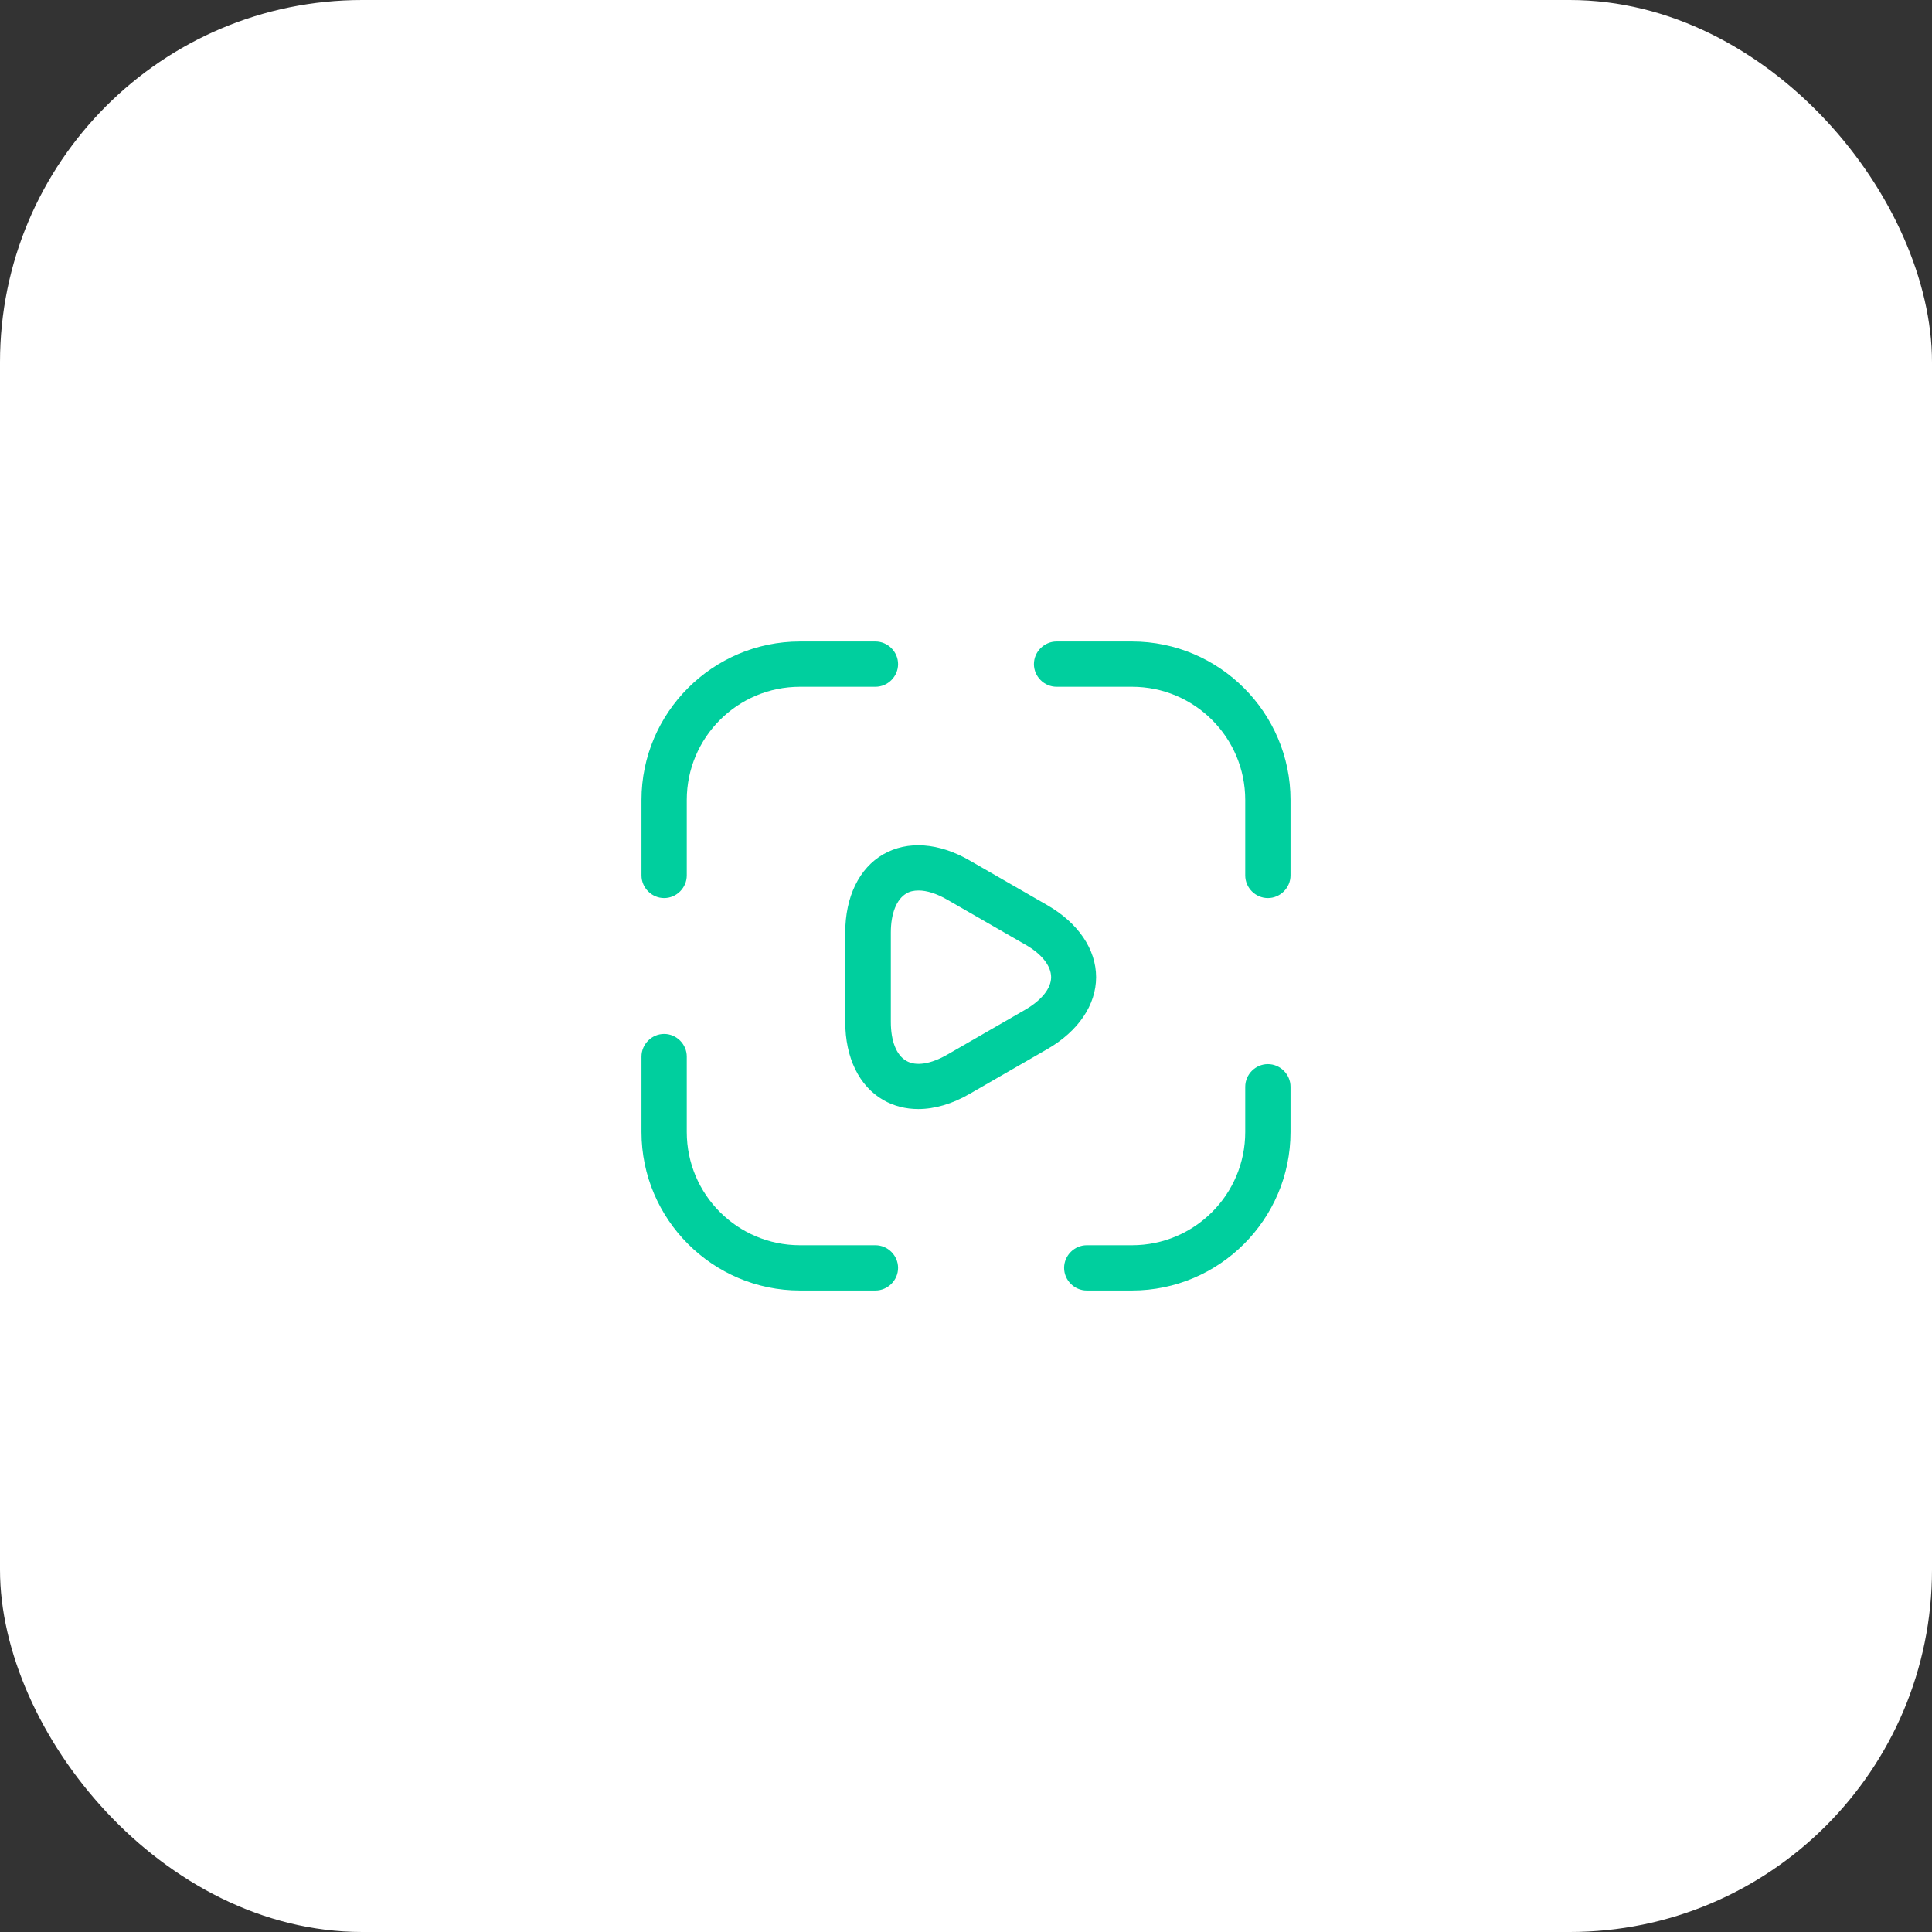 <svg width="64" height="64" viewBox="0 0 64 64" fill="none" xmlns="http://www.w3.org/2000/svg">
<rect x="0" y="0" width="64" height="64" fill="#333333" stroke="none"/>
<rect width="64" height="64" rx="12" fill="white"/>
<path d="M22 34.25C22.41 34.25 22.75 34.59 22.75 35V37.5C22.75 39.57 24.43 41.25 26.5 41.25H29C29.41 41.25 29.75 41.59 29.75 42C29.75 42.41 29.41 42.75 29 42.75H26.5C23.61 42.75 21.25 40.39 21.25 37.5V35C21.25 34.59 21.59 34.25 22 34.25ZM42 35.25C42.41 35.25 42.75 35.59 42.75 36V37.5C42.75 40.39 40.39 42.75 37.5 42.75H36C35.59 42.75 35.25 42.41 35.25 42C35.25 41.59 35.59 41.25 36 41.25H37.5C39.57 41.25 41.25 39.57 41.25 37.5V36C41.25 35.59 41.59 35.25 42 35.25ZM29.26 28.3C30.06 27.84 31.1 27.91 32.13 28.51L34.7 29.989C35.72 30.579 36.309 31.449 36.31 32.369C36.31 33.289 35.72 34.159 34.7 34.749L32.13 36.23C31.55 36.569 30.96 36.739 30.42 36.739C30 36.739 29.61 36.639 29.26 36.44C28.46 35.979 28 35.039 28 33.85V30.89C28 29.71 28.46 28.76 29.26 28.3ZM30.43 29.499C30.27 29.499 30.13 29.53 30.02 29.6C29.7 29.79 29.51 30.26 29.51 30.89V33.85C29.51 34.479 29.69 34.95 30.02 35.14C30.34 35.33 30.84 35.249 31.39 34.93L33.96 33.449C34.51 33.129 34.82 32.739 34.82 32.369C34.82 31.999 34.51 31.599 33.96 31.289L31.39 29.81C31.03 29.6 30.7 29.499 30.43 29.499ZM29 21.25C29.41 21.25 29.75 21.59 29.75 22C29.75 22.41 29.41 22.75 29 22.75H26.5C24.43 22.75 22.75 24.43 22.75 26.5V29C22.75 29.41 22.41 29.75 22 29.75C21.59 29.75 21.25 29.41 21.25 29V26.5C21.25 23.61 23.61 21.25 26.5 21.25H29ZM37.5 21.25C40.39 21.25 42.75 23.61 42.75 26.5V29C42.75 29.41 42.41 29.75 42 29.75C41.59 29.75 41.25 29.41 41.25 29V26.5C41.25 24.43 39.57 22.75 37.5 22.75H35C34.59 22.75 34.25 22.41 34.25 22C34.25 21.59 34.59 21.25 35 21.25H37.5Z" fill="#00CF9E"/>
</svg>
